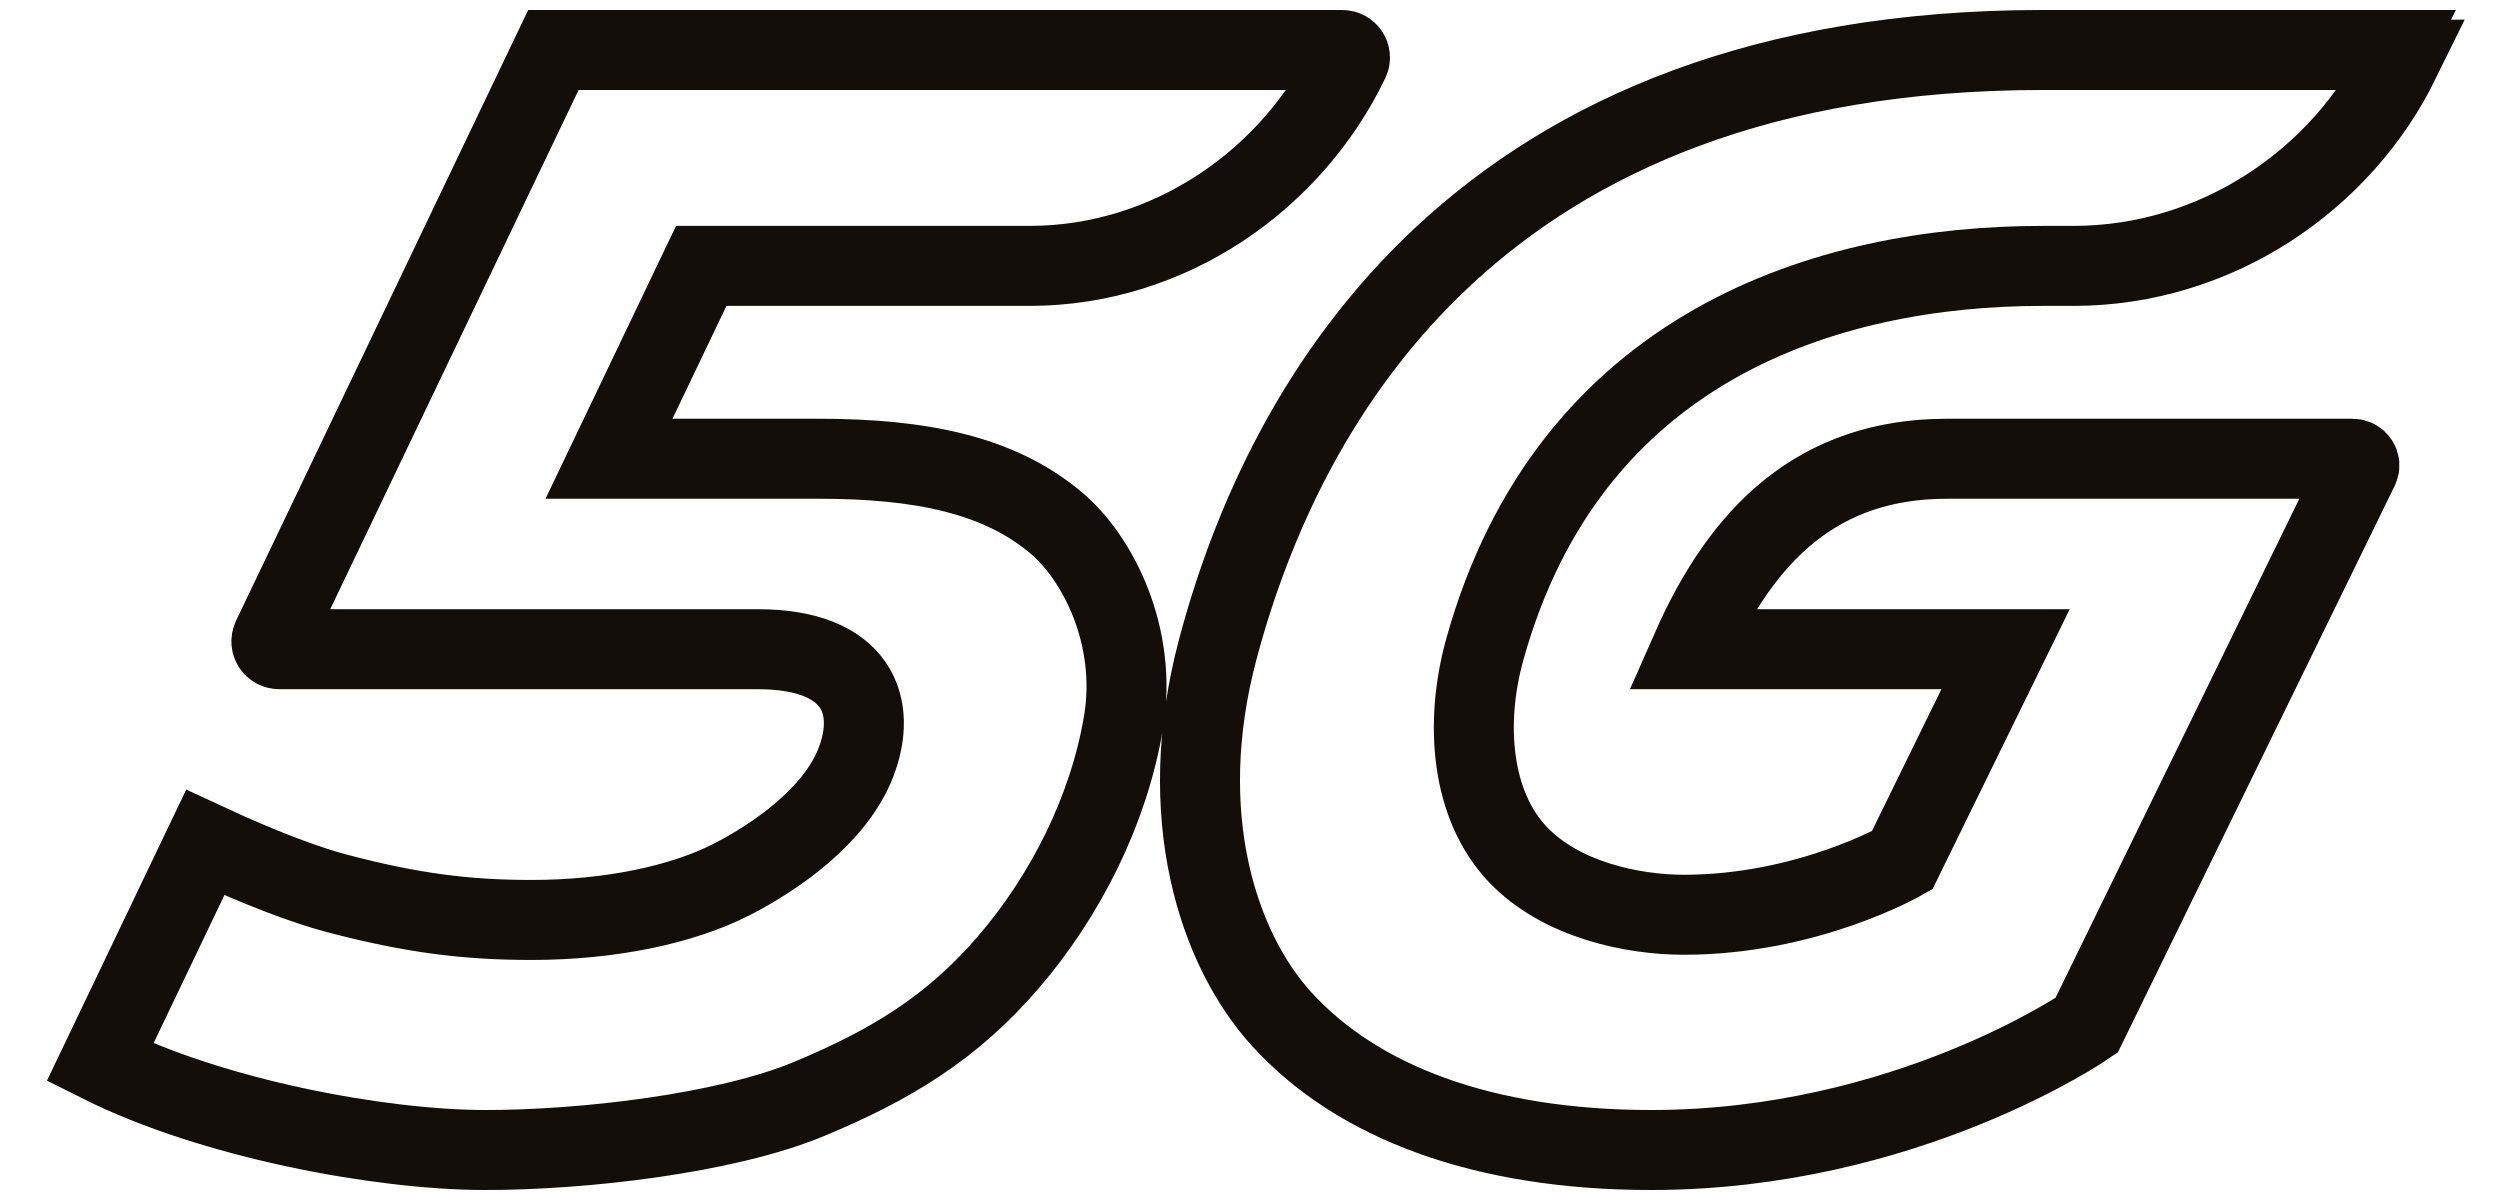 <?xml version="1.0" encoding="UTF-8"?>
<svg width="50px" height="24px" viewBox="0 0 50 24" version="1.1" xmlns="http://www.w3.org/2000/svg" xmlns:xlink="http://www.w3.org/1999/xlink">
    <title>Stroke 1</title>
    <g id="Page-1" stroke="none" stroke-width="1" fill="none" fill-rule="evenodd">
        <g id="341025_VidChatLP_ValuePropEdition-dsk" transform="translate(-1005, -1123)" stroke="#130E09" stroke-width="1.6">
            <g id="Shop-online-anytime" transform="translate(-1, 931)">
                <g id="Product-Tiles" transform="translate(176, 39)">
                    <g id="Group-6" transform="translate(310, 130)">
                        <g id="6up-tile_5" transform="translate(482, 6)">
                            <path d="M78.849,22.318 L79.48,22.318 C82.332,22.312 84.831,20.599 86,18.215 C85.888,18.217 85.812,18.1 85.859,18 L78.849,18 C67.617,18 63.699,24.935 62.356,29.984 C61.468,33.32 62.371,35.992 63.629,37.377 C65.142,39.042 67.662,40 71.024,40 C76.118,40 79.732,37.506 79.732,37.506 L85.174,26.367 C85.219,26.279 85.152,26.175 85.052,26.175 L76.939,26.175 C74.365,26.175 72.845,27.672 71.826,29.984 L78.111,29.984 L76.042,34.207 C76.042,34.207 74.152,35.295 71.677,35.295 C70.641,35.295 69.218,34.994 68.358,34.091 C67.432,33.12 67.279,31.485 67.697,29.984 C69.39,23.912 74.555,22.318 78.849,22.318 Z M64.986,18.215 C63.84,20.599 61.393,22.312 58.601,22.318 L52.025,22.318 L50.18,26.175 L54.373,26.175 C56.407,26.175 57.971,26.49 59.116,27.451 C59.963,28.161 60.756,29.728 60.471,31.441 C60.172,33.229 59.293,34.934 58.17,36.242 C57.042,37.555 55.816,38.3 54.172,38.983 C52.519,39.67 49.667,40.004 47.681,40 C45.594,39.995 42.244,39.376 40,38.25 L42.105,33.85 C43.212,34.365 44.098,34.697 44.725,34.864 C46.246,35.266 47.343,35.399 48.633,35.399 C50.208,35.399 51.645,35.093 52.622,34.595 C53.525,34.135 54.701,33.312 55.114,32.259 C55.559,31.122 55.157,29.984 53.155,29.984 L43.583,29.984 C43.467,29.984 43.393,29.865 43.442,29.761 L49.068,18 L64.847,18 C64.958,18 65.033,18.115 64.986,18.215 Z" id="Stroke-1"></path>
                        </g>
                    </g>
                </g>
            </g>
        </g>
    </g>
</svg>